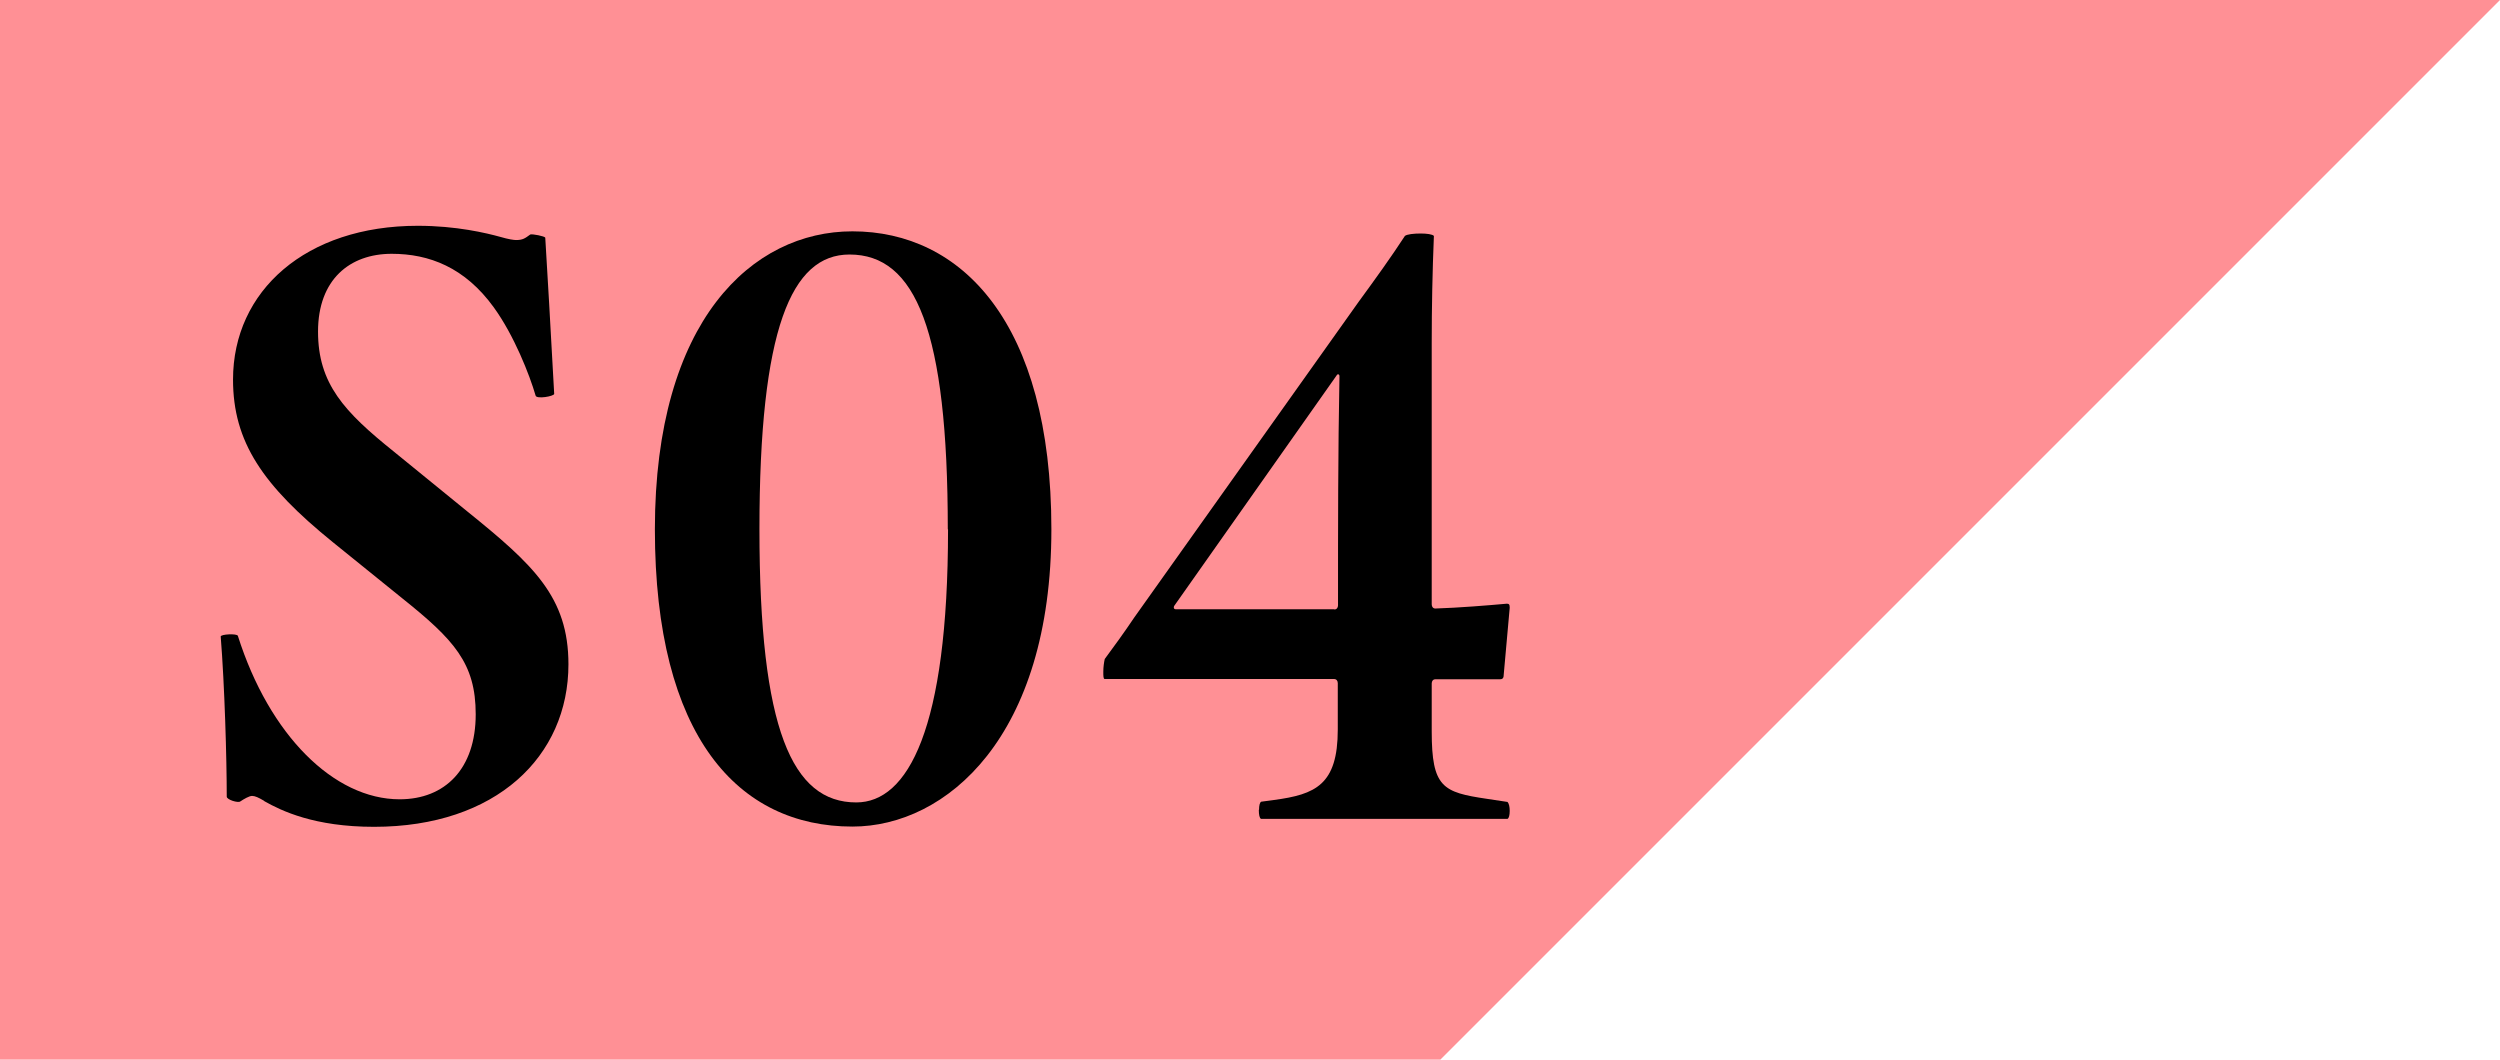 <?xml version="1.0" encoding="UTF-8"?>
<svg id="_レイヤー_2" data-name="レイヤー 2" xmlns="http://www.w3.org/2000/svg" viewBox="0 0 103.53 43.88">
  <defs>
    <style>
      .cls-1 {
        fill: #ff9095;
      }
    </style>
  </defs>
  <g id="_レイアウト" data-name="レイアウト">
    <g>
      <polygon class="cls-1" points="59.65 0 0 0 0 43.88 59.65 43.88 103.53 0 59.65 0"/>
      <g>
        <path d="M10.93,33.16c-.22-.13-.37-.2-.49-.2s-.34.13-.49.23c-.09.07-.56-.07-.56-.2,0-1.59-.09-4.64-.25-6.63,0-.1.68-.13.71-.03,1.3,4.11,3.98,6.77,6.7,6.77,1.88,0,3.15-1.26,3.15-3.52,0-2.12-.9-3.09-3.05-4.81l-2.87-2.32c-2.9-2.35-4.13-4.15-4.13-6.73,0-3.68,3.02-6.37,7.65-6.37,1.6,0,2.84.3,3.42.46.34.1.56.13.65.13.28,0,.37-.07.59-.23.09-.03.59.07.62.13.09,1.53.22,3.65.37,6.47,0,.1-.74.23-.77.07-.25-.86-.89-2.49-1.73-3.65-1.2-1.66-2.68-2.22-4.23-2.22-1.73,0-3.05,1.06-3.05,3.22s1.08,3.32,3.15,4.98l3.02,2.46c2.75,2.22,4.2,3.55,4.2,6.34,0,3.81-2.99,6.73-8.05,6.73-2.47,0-3.83-.66-4.54-1.06Z"/>
        <path d="M27.12,21.92c0-8.66,4.04-12.34,8.18-12.34,4.5,0,8.24,3.75,8.24,12.34s-4.35,12.31-8.24,12.31c-4.72,0-8.18-3.71-8.18-12.31ZM39.25,21.92c0-8.23-1.33-11.38-4.07-11.38-2.41,0-3.73,3.08-3.73,11.38s1.36,11.31,4.01,11.31c2.13,0,3.8-3.02,3.8-11.31Z"/>
        <path d="M52.14,33.53c0-.17.03-.3.09-.33l.52-.07c1.73-.23,2.65-.63,2.65-2.92v-1.92c0-.1-.06-.17-.15-.17h-9.5c-.06,0-.06-.13-.06-.3,0-.2.03-.4.06-.53.37-.5.8-1.09,1.23-1.73l9.29-13.07c.68-.93,1.33-1.83,1.91-2.72.09-.07.37-.1.65-.1.25,0,.49.03.55.1-.06,1.49-.09,2.95-.09,4.45v10.81c0,.1.06.17.15.17.96-.03,2.19-.13,2.96-.2.09,0,.12.03.12.17l-.25,2.79c0,.13-.06.17-.15.17h-2.68c-.09,0-.15.07-.15.17v1.99c0,2.32.46,2.52,2.28,2.79l.86.13c.06.07.09.2.09.37s-.03.3-.09.33h-10.21c-.06-.03-.09-.17-.09-.37ZM55.26,25.24c.09,0,.15-.07.15-.17,0-3.28,0-6.37.06-9.49,0-.1-.09-.1-.12-.03l-6.73,9.55c-.03.07,0,.13.06.13h6.57Z"/>
      </g>
    </g>
  </g>
</svg>